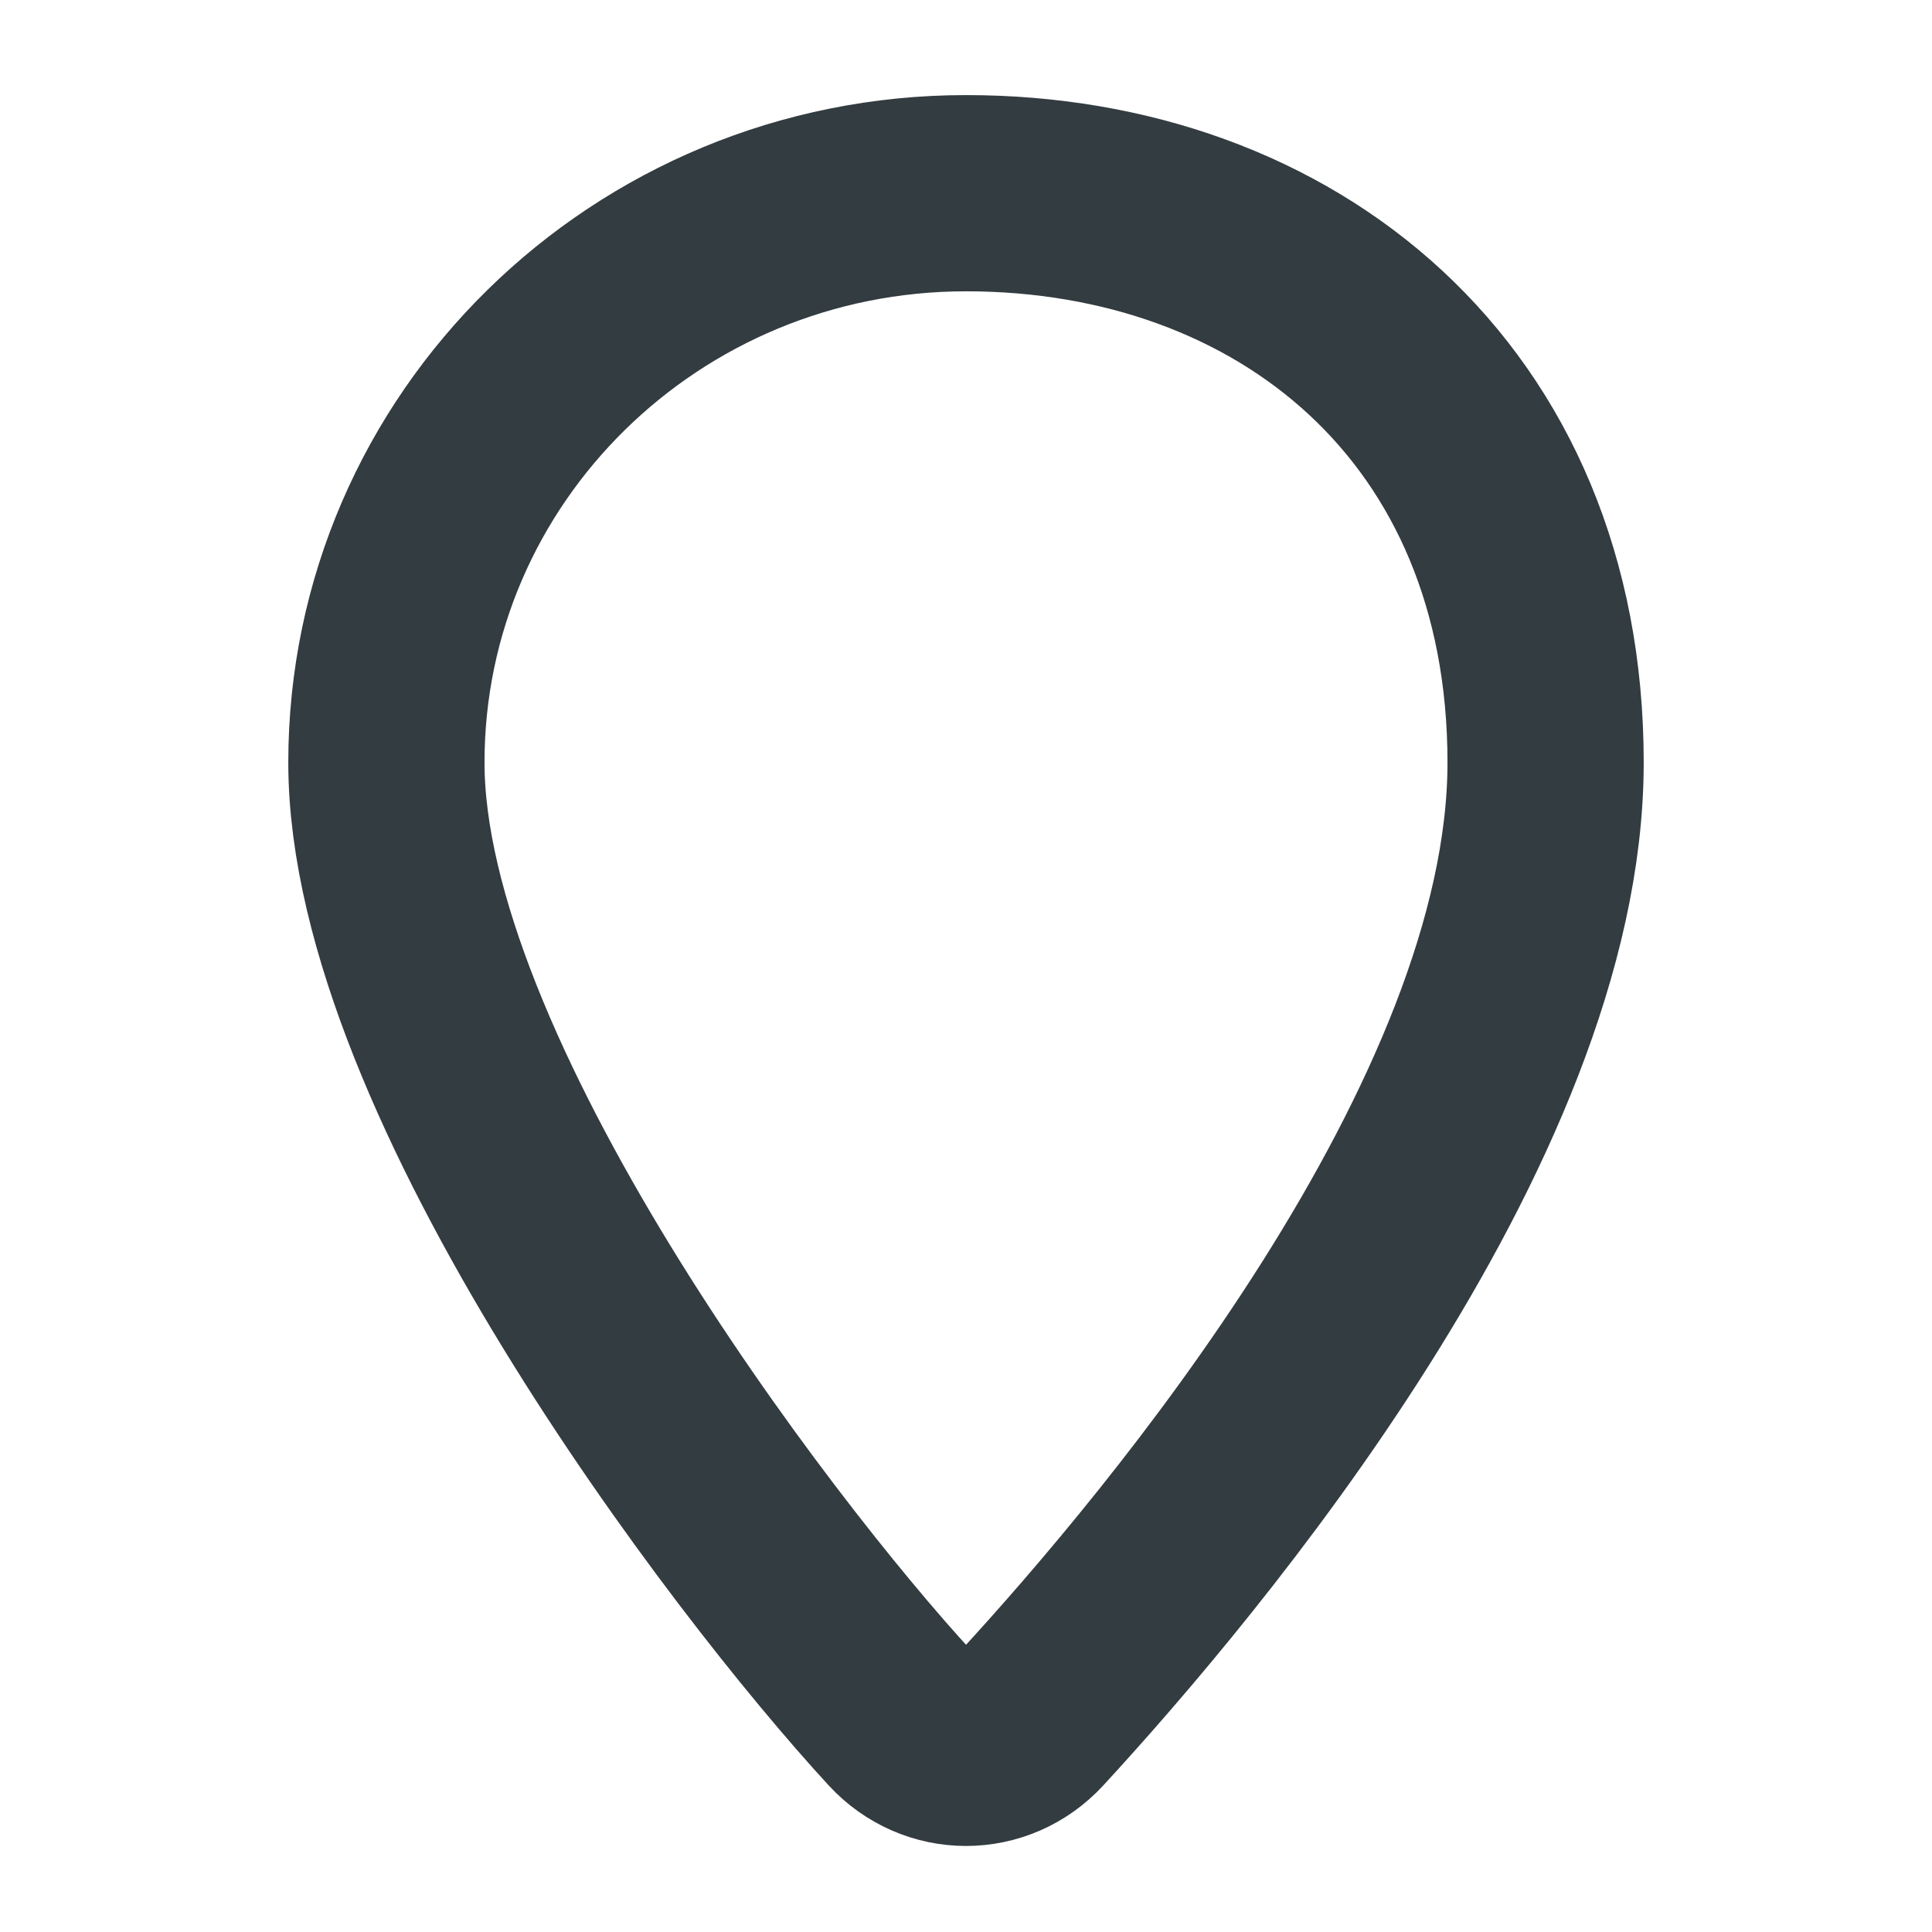 <?xml version="1.0" encoding="UTF-8"?>
<svg id="Layer_1" xmlns="http://www.w3.org/2000/svg" version="1.1" viewBox="0 0 640 640">
  <!-- Generator: Adobe Illustrator 29.7.1, SVG Export Plug-In . SVG Version: 2.1.1 Build 8)  -->
  <defs>
    <style>
      .st0 {
        fill: none;
        stroke: #333c40;
        stroke-miterlimit: 10;
        stroke-width: 65px;
      }
    </style>
  </defs>
  <path class="st0" d="M320,64c-106,0-192,84.4-192,188.6s120.2,262.3,170.4,316.8c11.8,12.8,31.4,12.8,43.2,0,50.2-54.5,170.4-197.5,170.4-316.8s-86-188.6-192-188.6h0Z"/>
</svg>